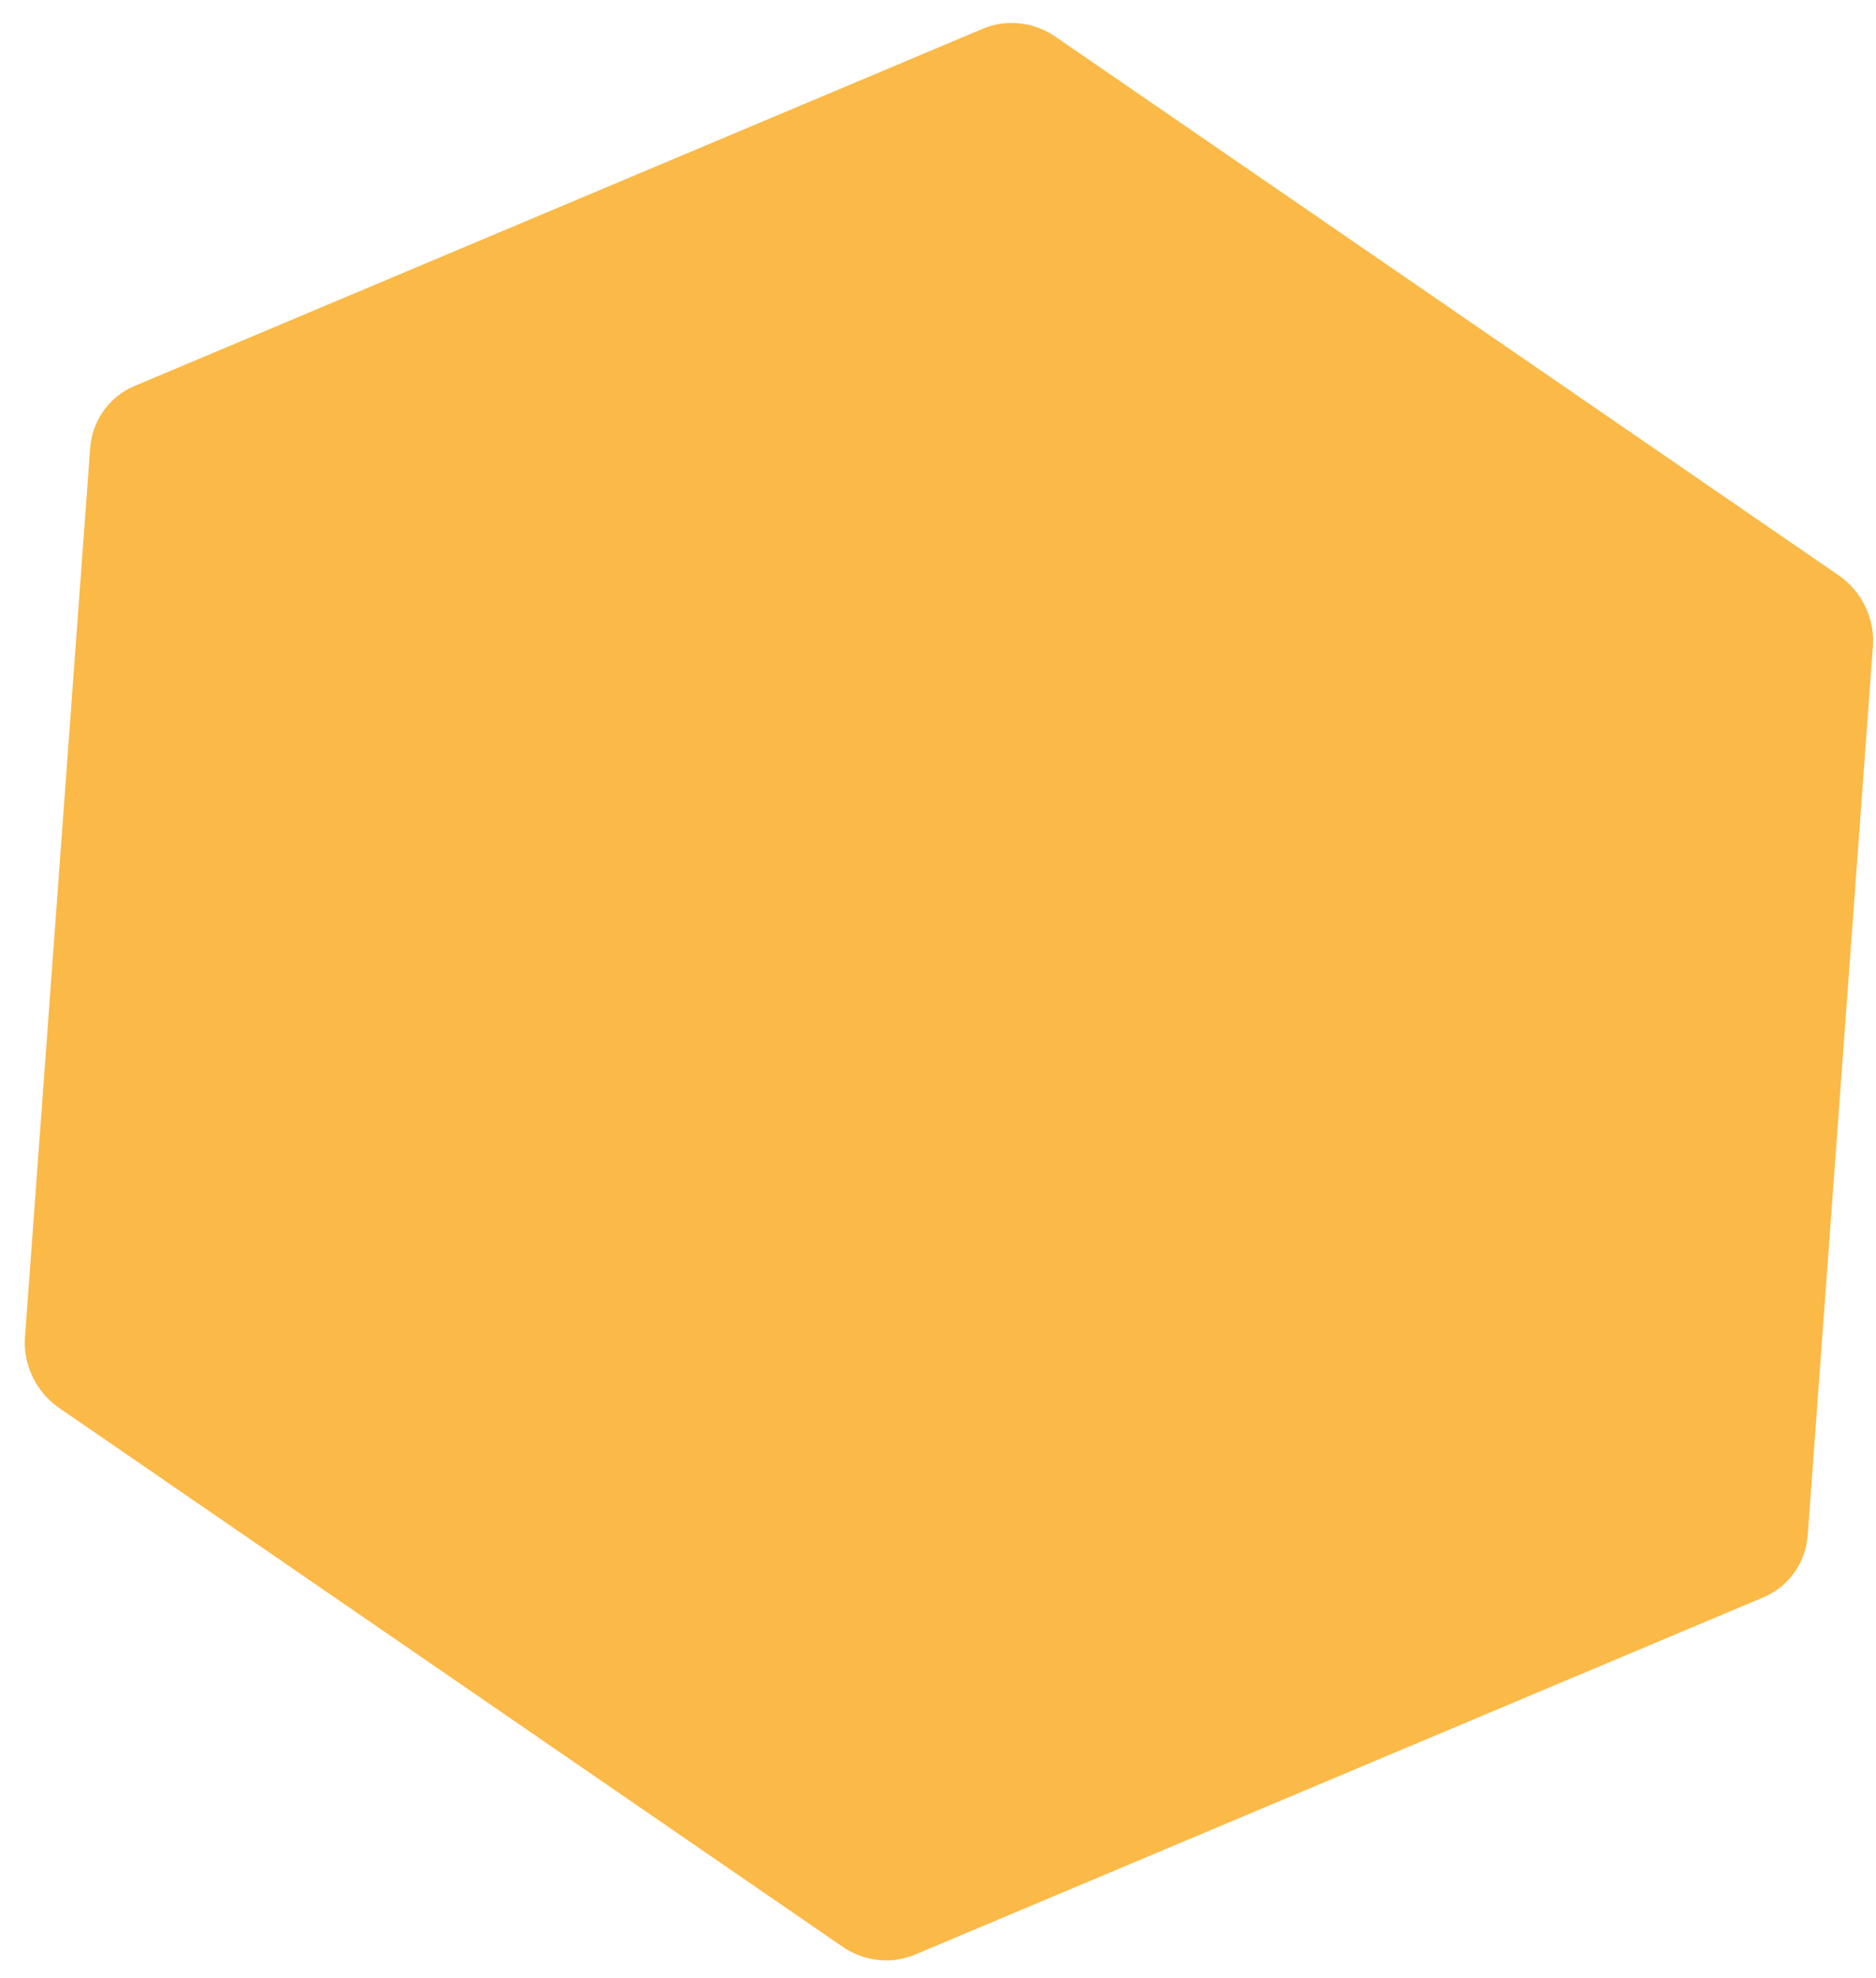 <?xml version="1.0" encoding="UTF-8"?> <svg xmlns="http://www.w3.org/2000/svg" width="74" height="78" viewBox="0 0 74 78" fill="none"> <path d="M38.774 1.131C39.701 0.741 40.78 0.86 41.636 1.449L72.52 22.682C73.437 23.312 73.958 24.385 73.878 25.479L71.307 60.53C71.227 61.624 70.558 62.564 69.564 62.983L36.089 77.076C35.161 77.466 34.083 77.347 33.227 76.758L2.343 55.525C1.426 54.895 0.905 53.822 0.985 52.728L3.556 17.677C3.636 16.583 4.305 15.643 5.299 15.224L38.774 1.131Z" fill="#FBB947"></path> </svg> 